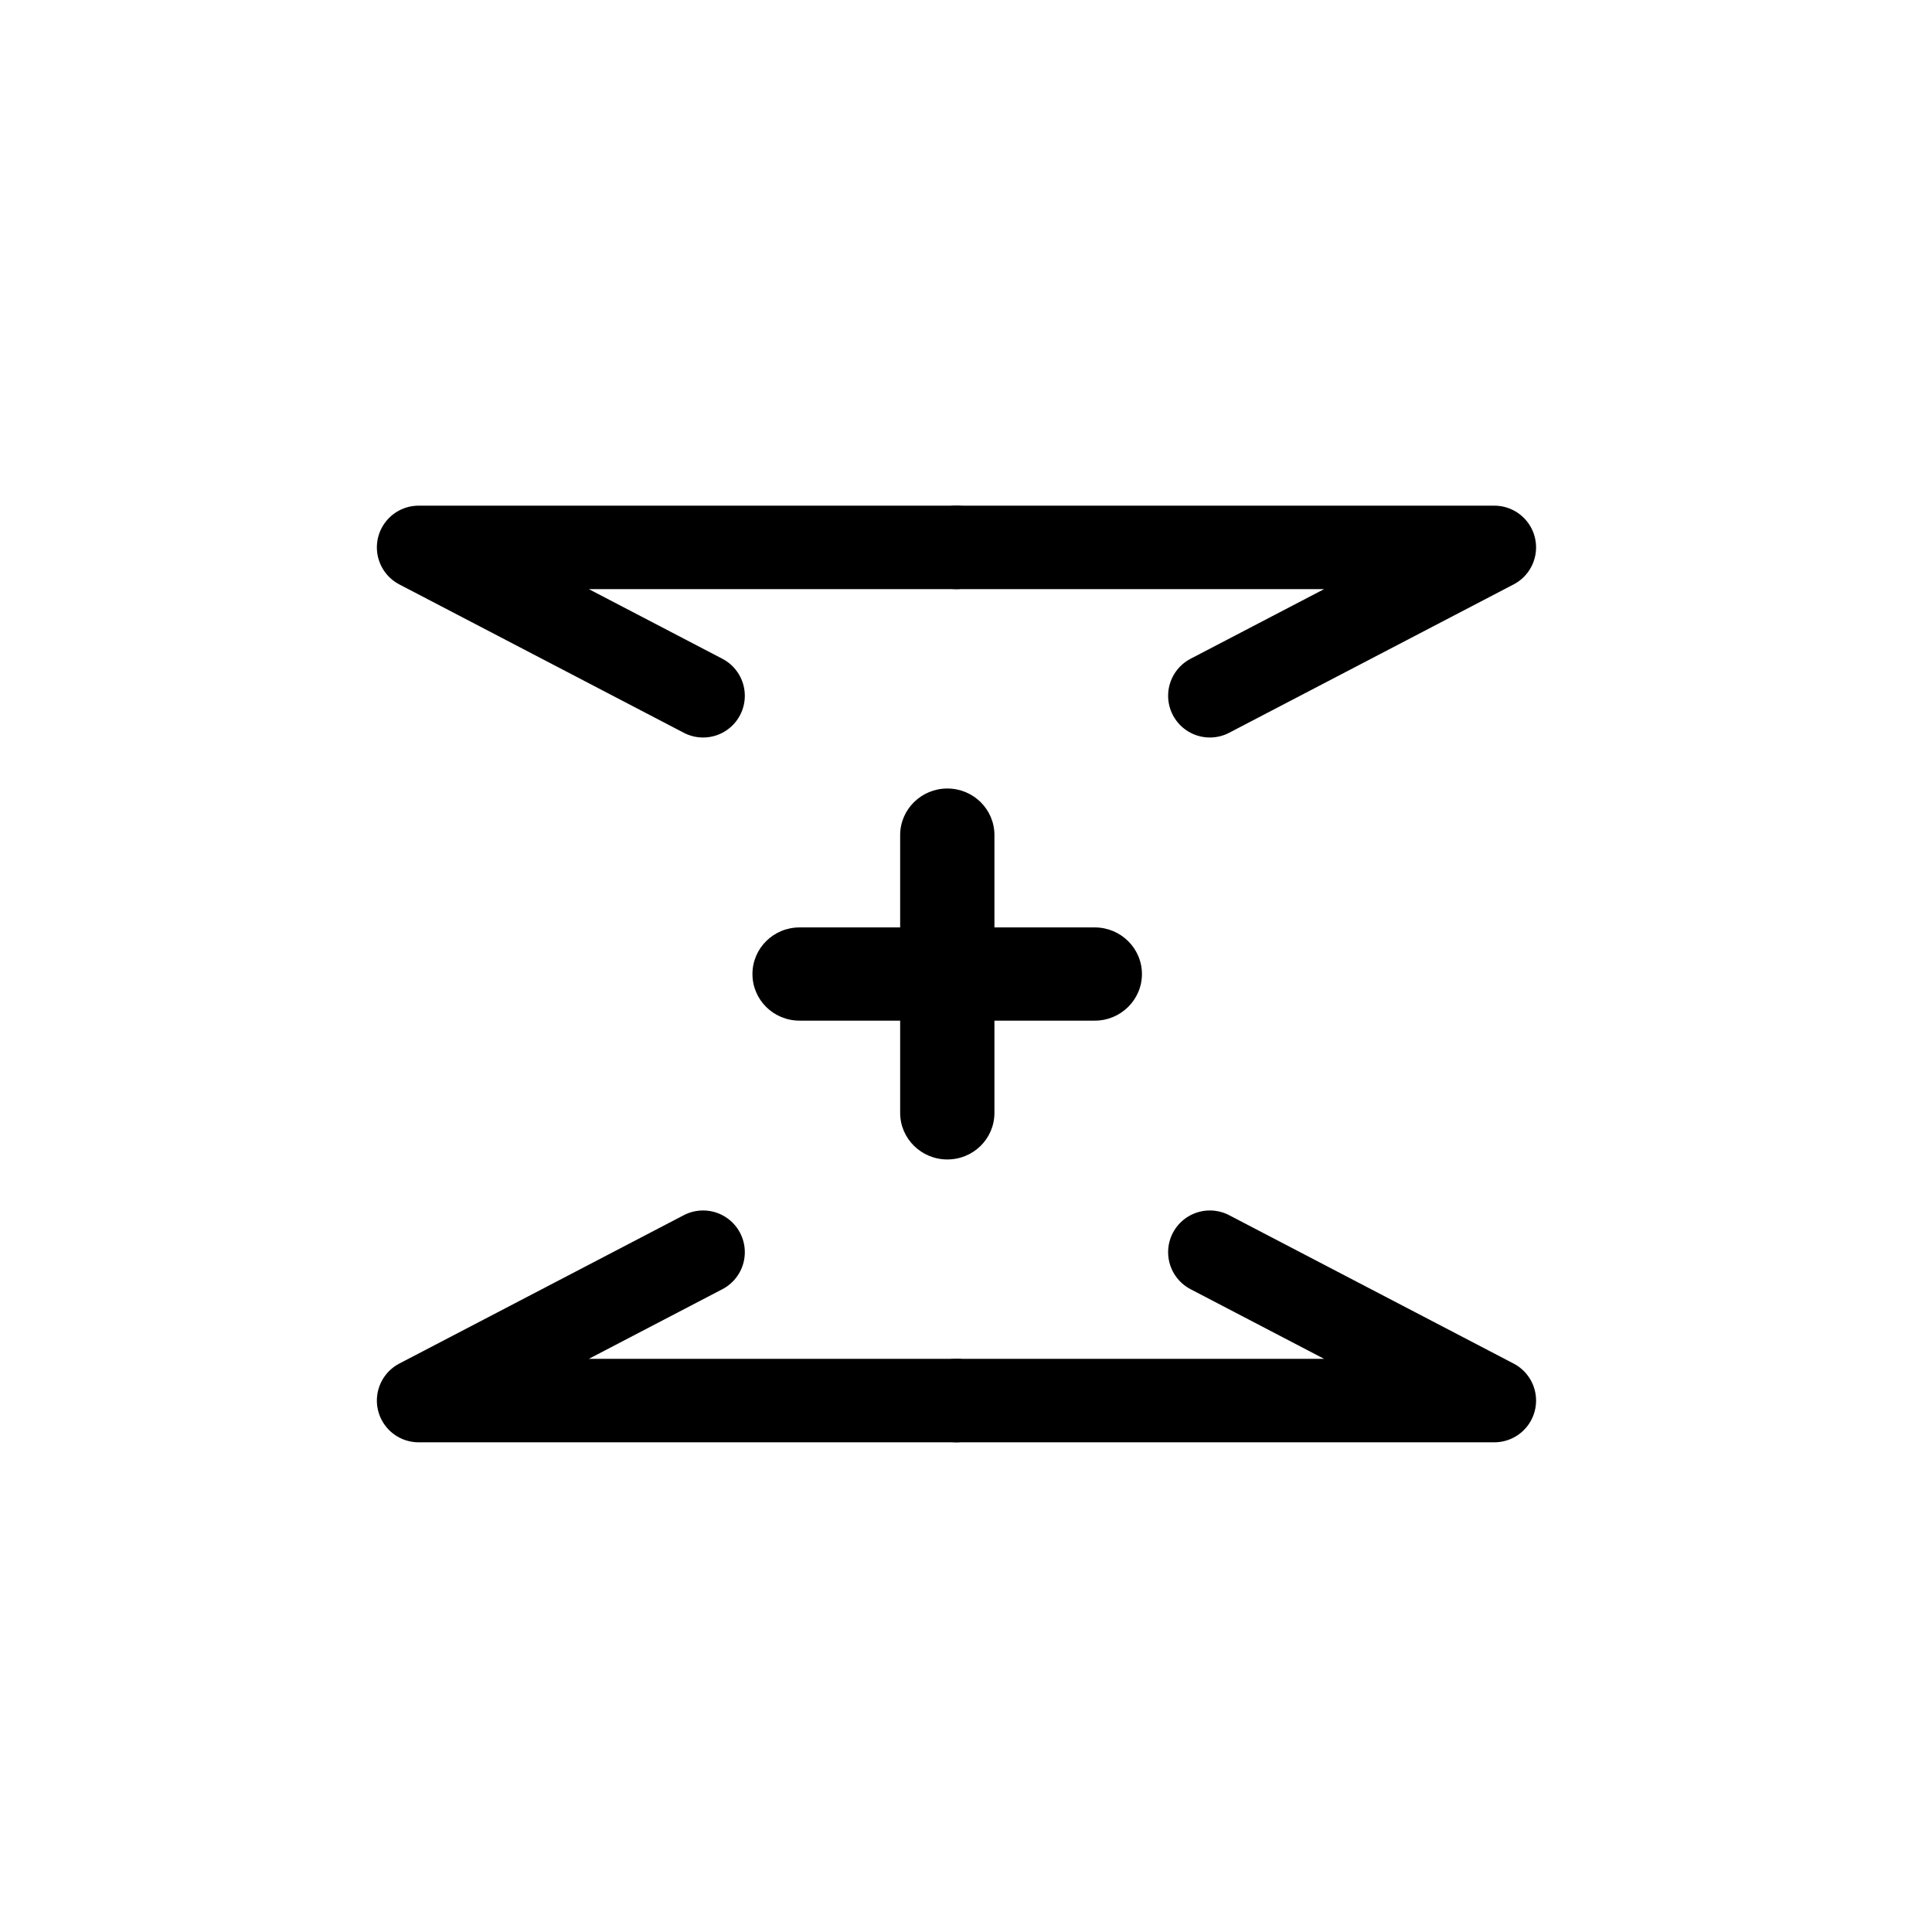 <?xml version="1.0" encoding="UTF-8"?>
<svg width="60px" height="60px" viewBox="0 0 60 60" version="1.1" xmlns="http://www.w3.org/2000/svg" xmlns:xlink="http://www.w3.org/1999/xlink">
    <title>Appstack-icon_V5</title>
    <g id="Appstack-icon_V5" stroke="none" stroke-width="1" fill="none" fill-rule="evenodd">
        <g id="Appstack-icon_5stroke" transform="translate(13, 17)">
            <g id="Group-6" stroke="#000000" stroke-linecap="round" stroke-linejoin="round" stroke-width="2.592">
                <polyline id="Path-6" points="16.704 2.87769808e-16 -1.89902494e-12 0 8.835 4.608"></polyline>
                <polyline id="Path-6" transform="translate(25.056, 2.304) scale(-1, 1) translate(-25.056, -2.304) " points="33.408 2.87769808e-16 16.704 0 25.539 4.608"></polyline>
            </g>
            <path d="M14.955,8.935 L14.955,11.802 L11.832,11.802 C11.02,11.802 10.368,12.45 10.368,13.25 C10.368,14.049 11.02,14.697 11.832,14.697 L14.955,14.697 L14.955,17.561 C14.955,18.361 15.613,19.008 16.419,19.008 C17.232,19.008 17.883,18.361 17.883,17.561 L17.883,14.697 L21,14.697 C21.806,14.697 22.464,14.049 22.464,13.25 C22.464,12.45 21.806,11.802 21,11.802 L17.883,11.802 L17.883,8.935 C17.883,8.135 17.231,7.488 16.419,7.488 C15.613,7.488 14.955,8.135 14.955,8.935 Z" id="Path" fill="#000000" fill-rule="nonzero"></path>
            <g id="Group-6" transform="translate(17, 23.996) scale(1, -1) translate(-17, -23.996) translate(0, 21.496)" stroke="#000000" stroke-linecap="round" stroke-linejoin="round" stroke-width="2.592">
                <polyline id="Path-6" points="16.704 2.87769808e-16 -1.89902494e-12 0 8.835 4.608"></polyline>
                <polyline id="Path-6" transform="translate(25.056, 2.304) scale(-1, 1) translate(-25.056, -2.304) " points="33.408 2.87769808e-16 16.704 0 25.539 4.608"></polyline>
            </g>
        </g>
    </g>
</svg>